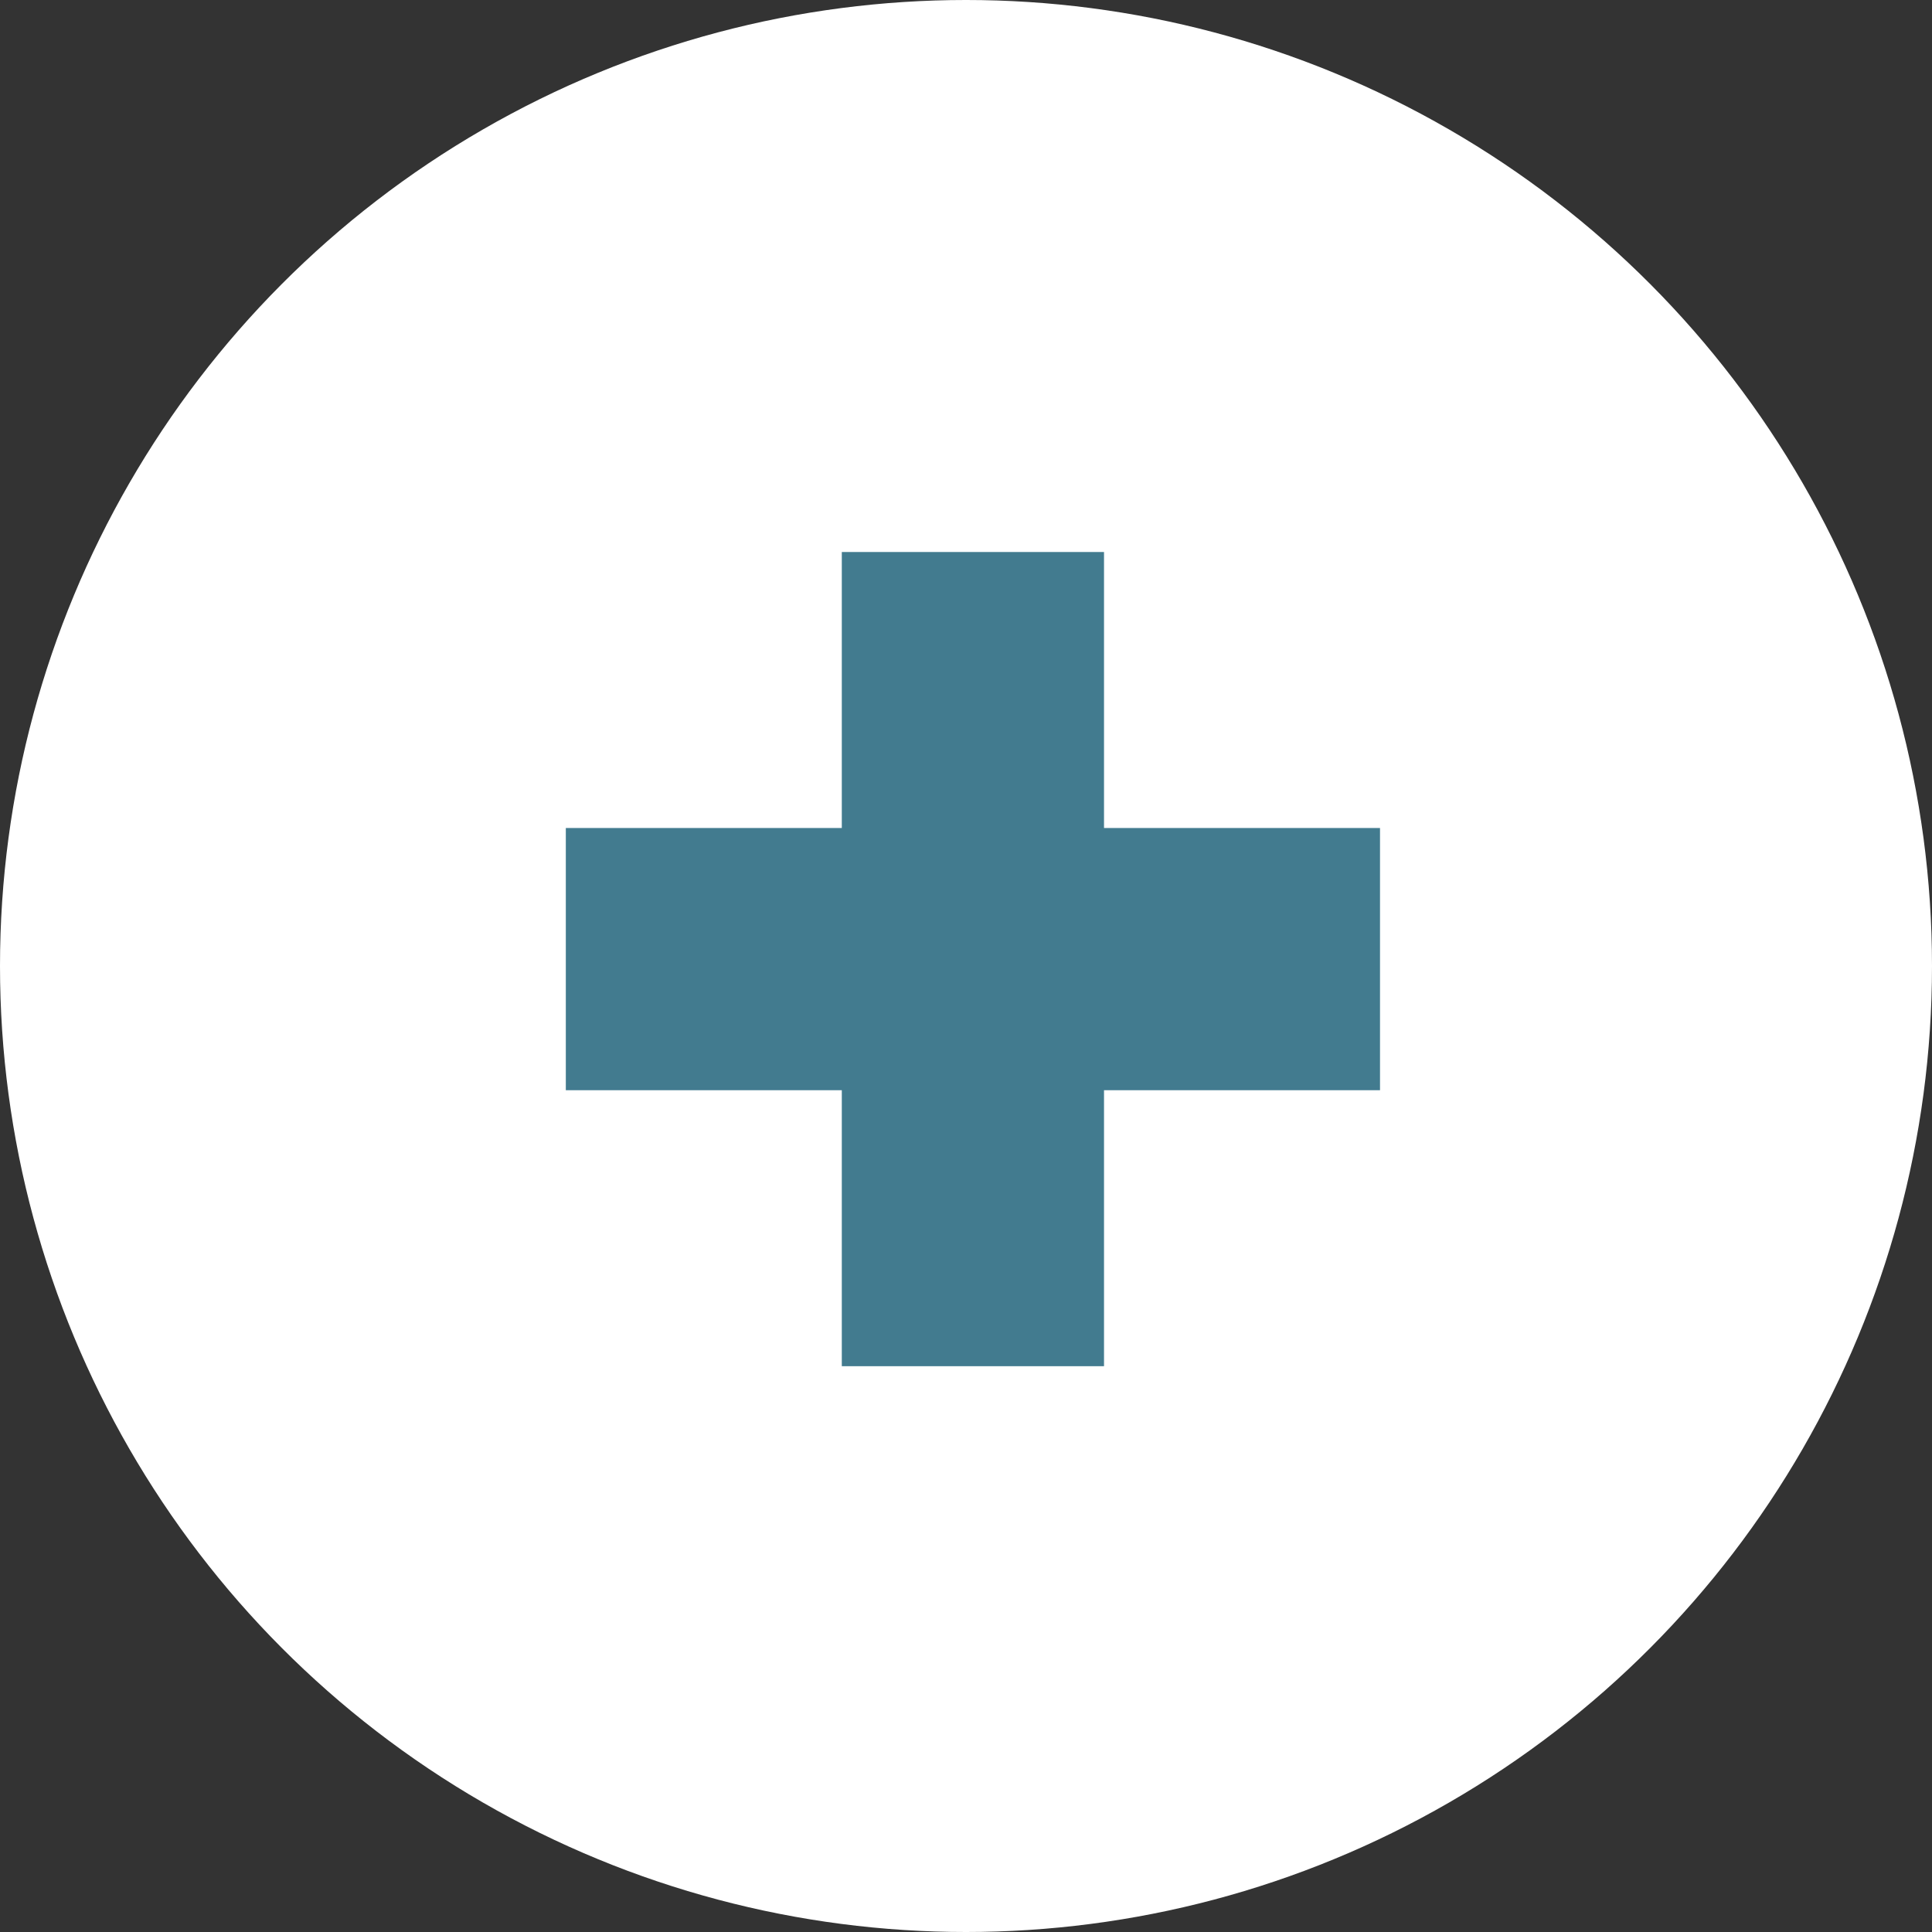 <?xml version="1.0" encoding="UTF-8"?>
<svg xmlns="http://www.w3.org/2000/svg" width="120" height="120" viewBox="0 0 120 120" fill="none">
  <rect x="0" y="0" width="120" height="120" fill="#333333" stroke="none"/>
  <circle cx="60" cy="60" r="60" fill="white"></circle>
  <rect x="52.286" y="34.286" width="16.286" height="50.571" fill="#427B8F"></rect>
  <rect x="85.715" y="51.429" width="16.286" height="50.571" transform="rotate(90 85.715 51.429)" fill="#427B8F"></rect>
</svg>
